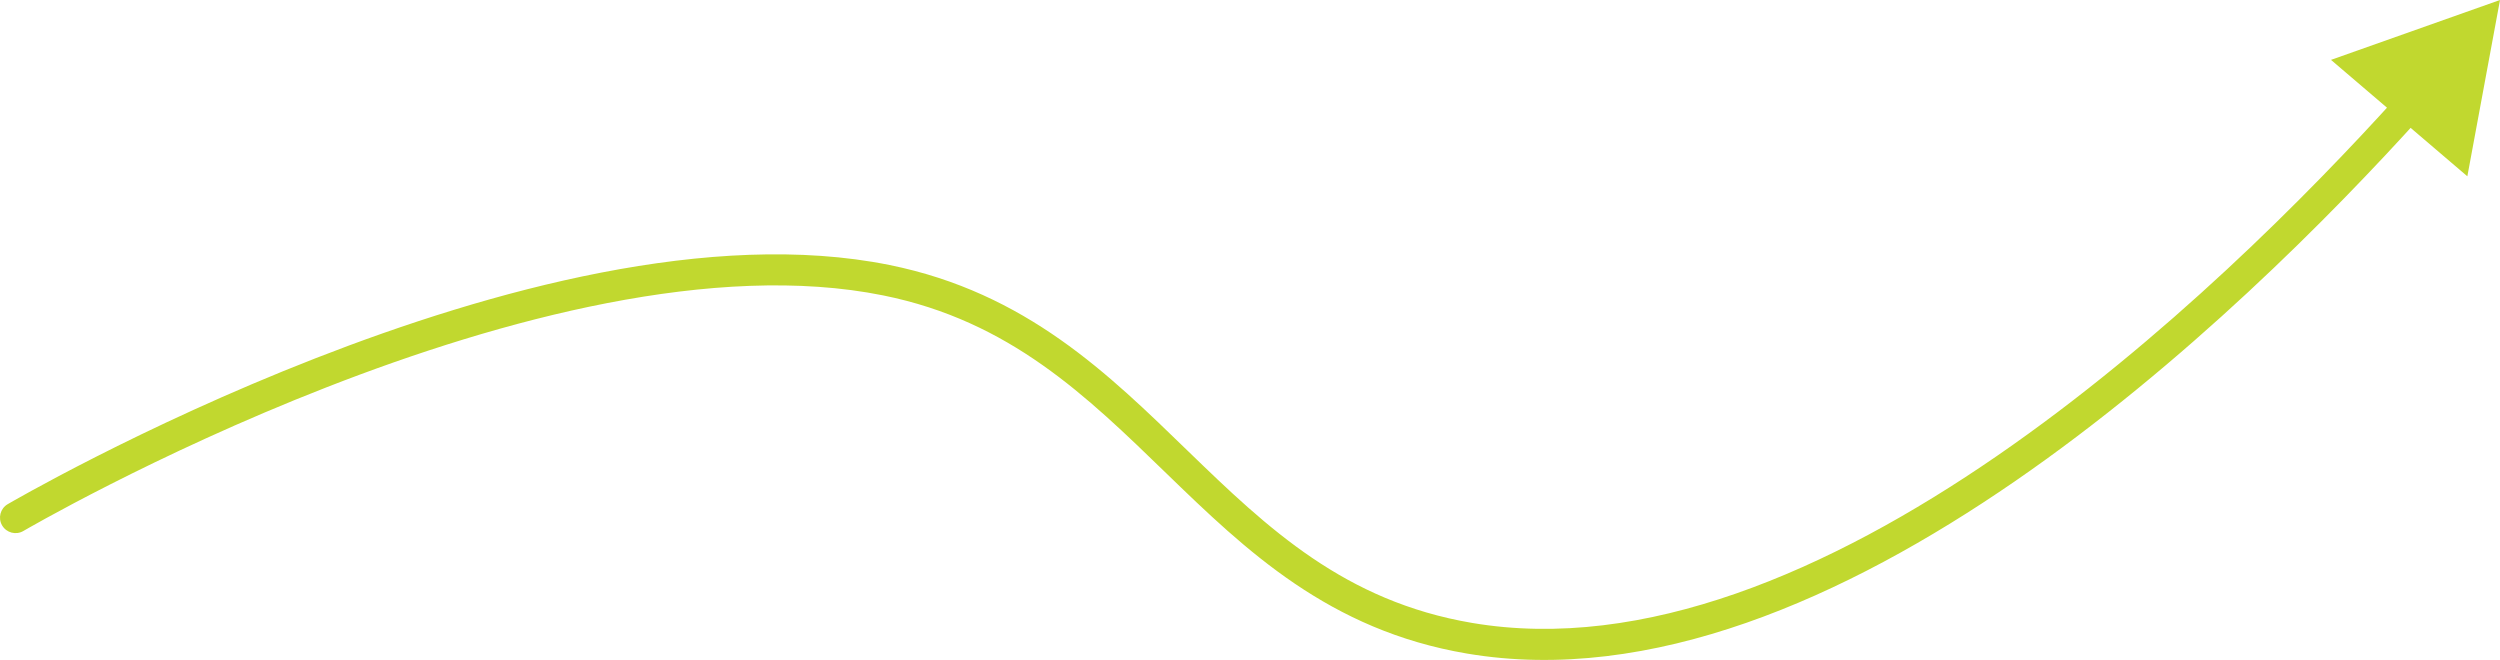 <svg width="322" height="85" viewBox="0 0 322 85" fill="none" xmlns="http://www.w3.org/2000/svg">
<path d="M0.99 64.939C0.036 65.497 -0.284 66.722 0.274 67.676C0.832 68.629 2.057 68.95 3.01 68.392L0.99 64.939ZM114.154 36.09L113.758 38.05L114.154 36.09ZM189.267 82.204L188.932 84.176L189.267 82.204ZM322 0L300.232 7.712L317.795 22.708L322 0ZM2 66.666C3.01 68.392 3.01 68.392 3.01 68.392C3.011 68.391 3.011 68.391 3.012 68.391C3.014 68.39 3.016 68.388 3.02 68.386C3.027 68.382 3.039 68.375 3.054 68.366C3.085 68.348 3.132 68.321 3.195 68.285C3.32 68.212 3.509 68.104 3.758 67.962C4.257 67.679 4.997 67.263 5.956 66.735C7.875 65.68 10.671 64.18 14.166 62.406C21.16 58.858 30.944 54.221 42.104 49.866C64.54 41.112 92.102 33.674 113.758 38.05L114.55 34.129C91.673 29.507 63.158 37.357 40.65 46.14C29.338 50.554 19.433 55.249 12.357 58.839C8.817 60.635 5.982 62.156 4.029 63.23C3.052 63.767 2.296 64.192 1.782 64.484C1.525 64.631 1.329 64.743 1.196 64.82C1.129 64.858 1.079 64.888 1.044 64.908C1.027 64.918 1.014 64.925 1.005 64.931C1 64.933 0.997 64.935 0.994 64.937C0.993 64.938 0.992 64.938 0.991 64.939C0.99 64.939 0.99 64.939 2 66.666ZM113.758 38.05C130.086 41.349 139.94 51.001 150.241 60.982C160.491 70.915 171.179 81.164 188.932 84.176L189.601 80.232C173.198 77.449 163.304 68.071 153.024 58.11C142.795 48.197 132.172 37.69 114.55 34.129L113.758 38.05ZM188.932 84.176C212.601 88.192 237.705 77.012 259.499 62.004C281.368 46.945 300.314 27.747 311.796 15.03L308.827 12.349C297.437 24.964 278.731 43.904 257.231 58.71C235.655 73.567 211.673 83.977 189.601 80.232L188.932 84.176Z" fill="#C1D82F"/>
</svg>
